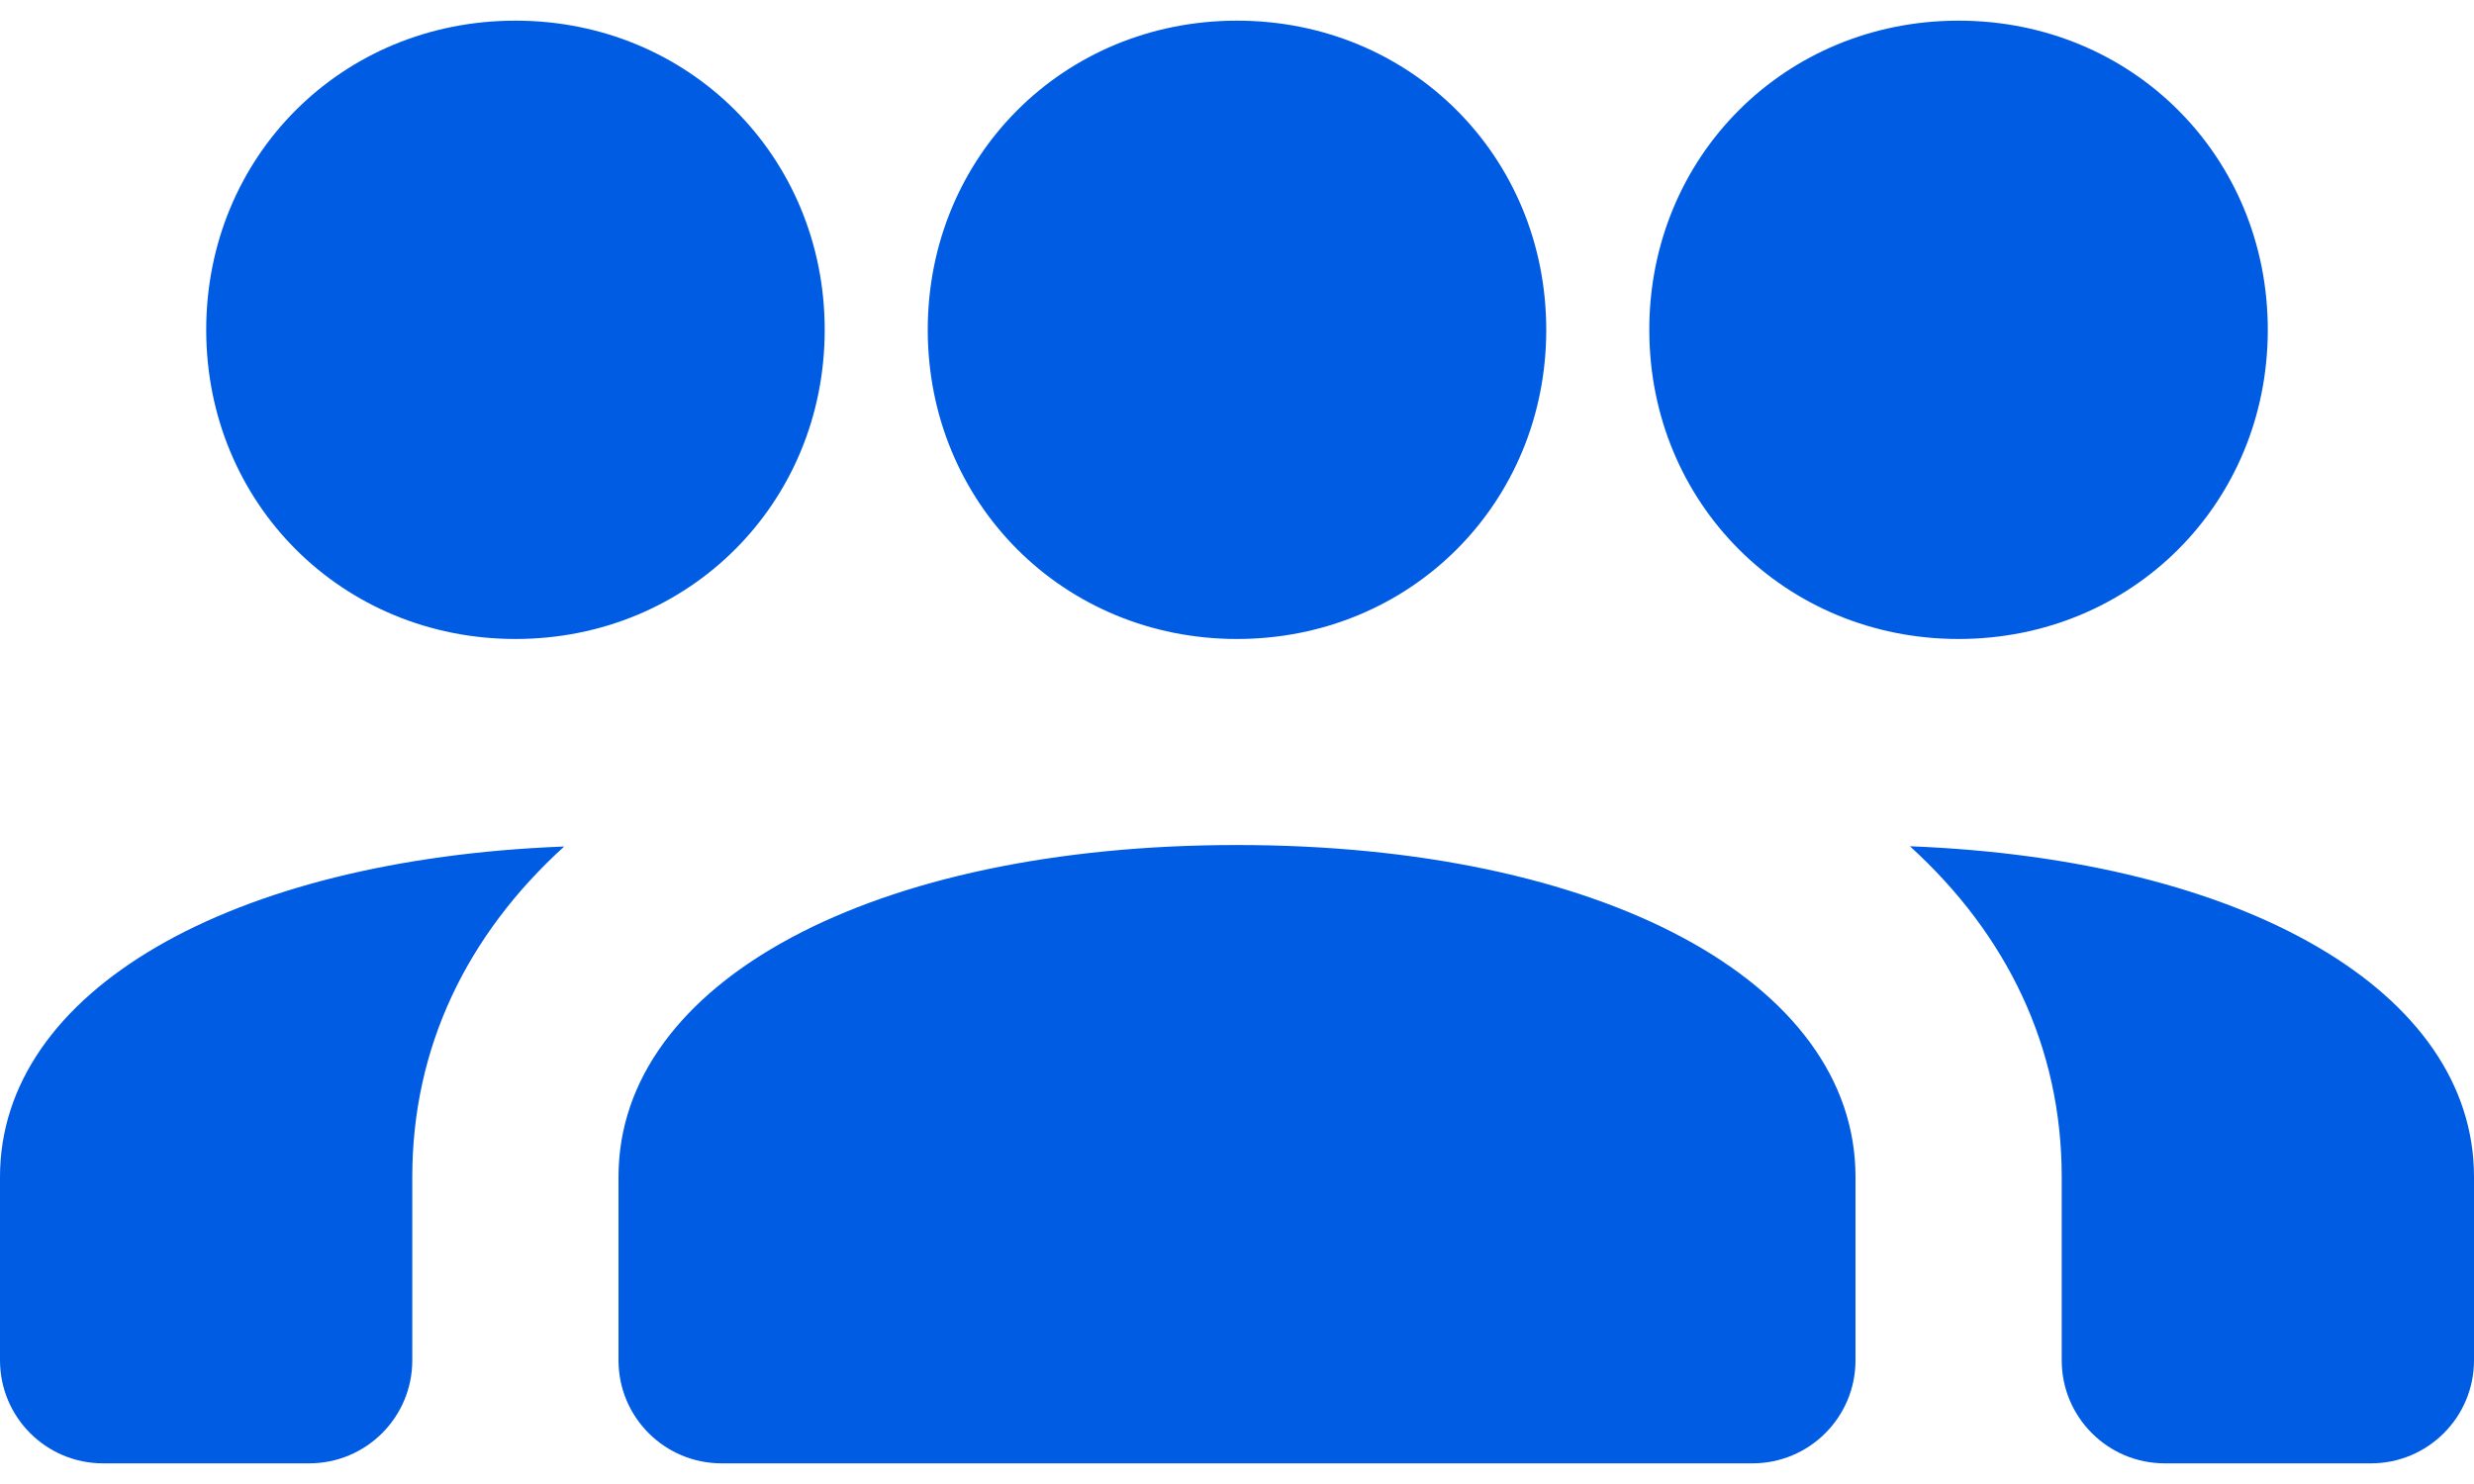 <svg width="20" height="12" viewBox="0 0 20 12" fill="none" xmlns="http://www.w3.org/2000/svg">
<path d="M4.167 0.167C2.765 0.167 1.667 1.264 1.667 2.667C1.667 4.069 2.765 5.167 4.167 5.167C5.568 5.167 6.667 4.069 6.667 2.667C6.667 1.264 5.568 0.167 4.167 0.167ZM10 0.167C8.598 0.167 7.5 1.264 7.5 2.667C7.5 4.069 8.598 5.167 10 5.167C11.402 5.167 12.5 4.069 12.5 2.667C12.5 1.264 11.402 0.167 10 0.167ZM15.833 0.167C14.432 0.167 13.333 1.264 13.333 2.667C13.333 4.069 14.432 5.167 15.833 5.167C17.235 5.167 18.333 4.069 18.333 2.667C18.333 1.264 17.235 0.167 15.833 0.167ZM10 6.833C7.056 6.833 5 7.936 5 9.516V11C5 11.46 5.373 11.833 5.833 11.833H14.167C14.627 11.833 15 11.46 15 11V9.516C15 7.936 12.944 6.833 10 6.833ZM15.44 6.843C16.223 7.556 16.667 8.465 16.667 9.516V11C16.667 11.46 17.04 11.833 17.5 11.833H19.167C19.627 11.833 20 11.46 20 11V9.516C20 8.016 18.145 6.948 15.44 6.843ZM4.561 6.845C1.855 6.949 0 8.016 0 9.516V11C0 11.46 0.373 11.833 0.833 11.833H2.5C2.96 11.833 3.333 11.46 3.333 11V9.516C3.333 8.466 3.777 7.557 4.561 6.845Z" fill="#015CE4"/>
</svg>
